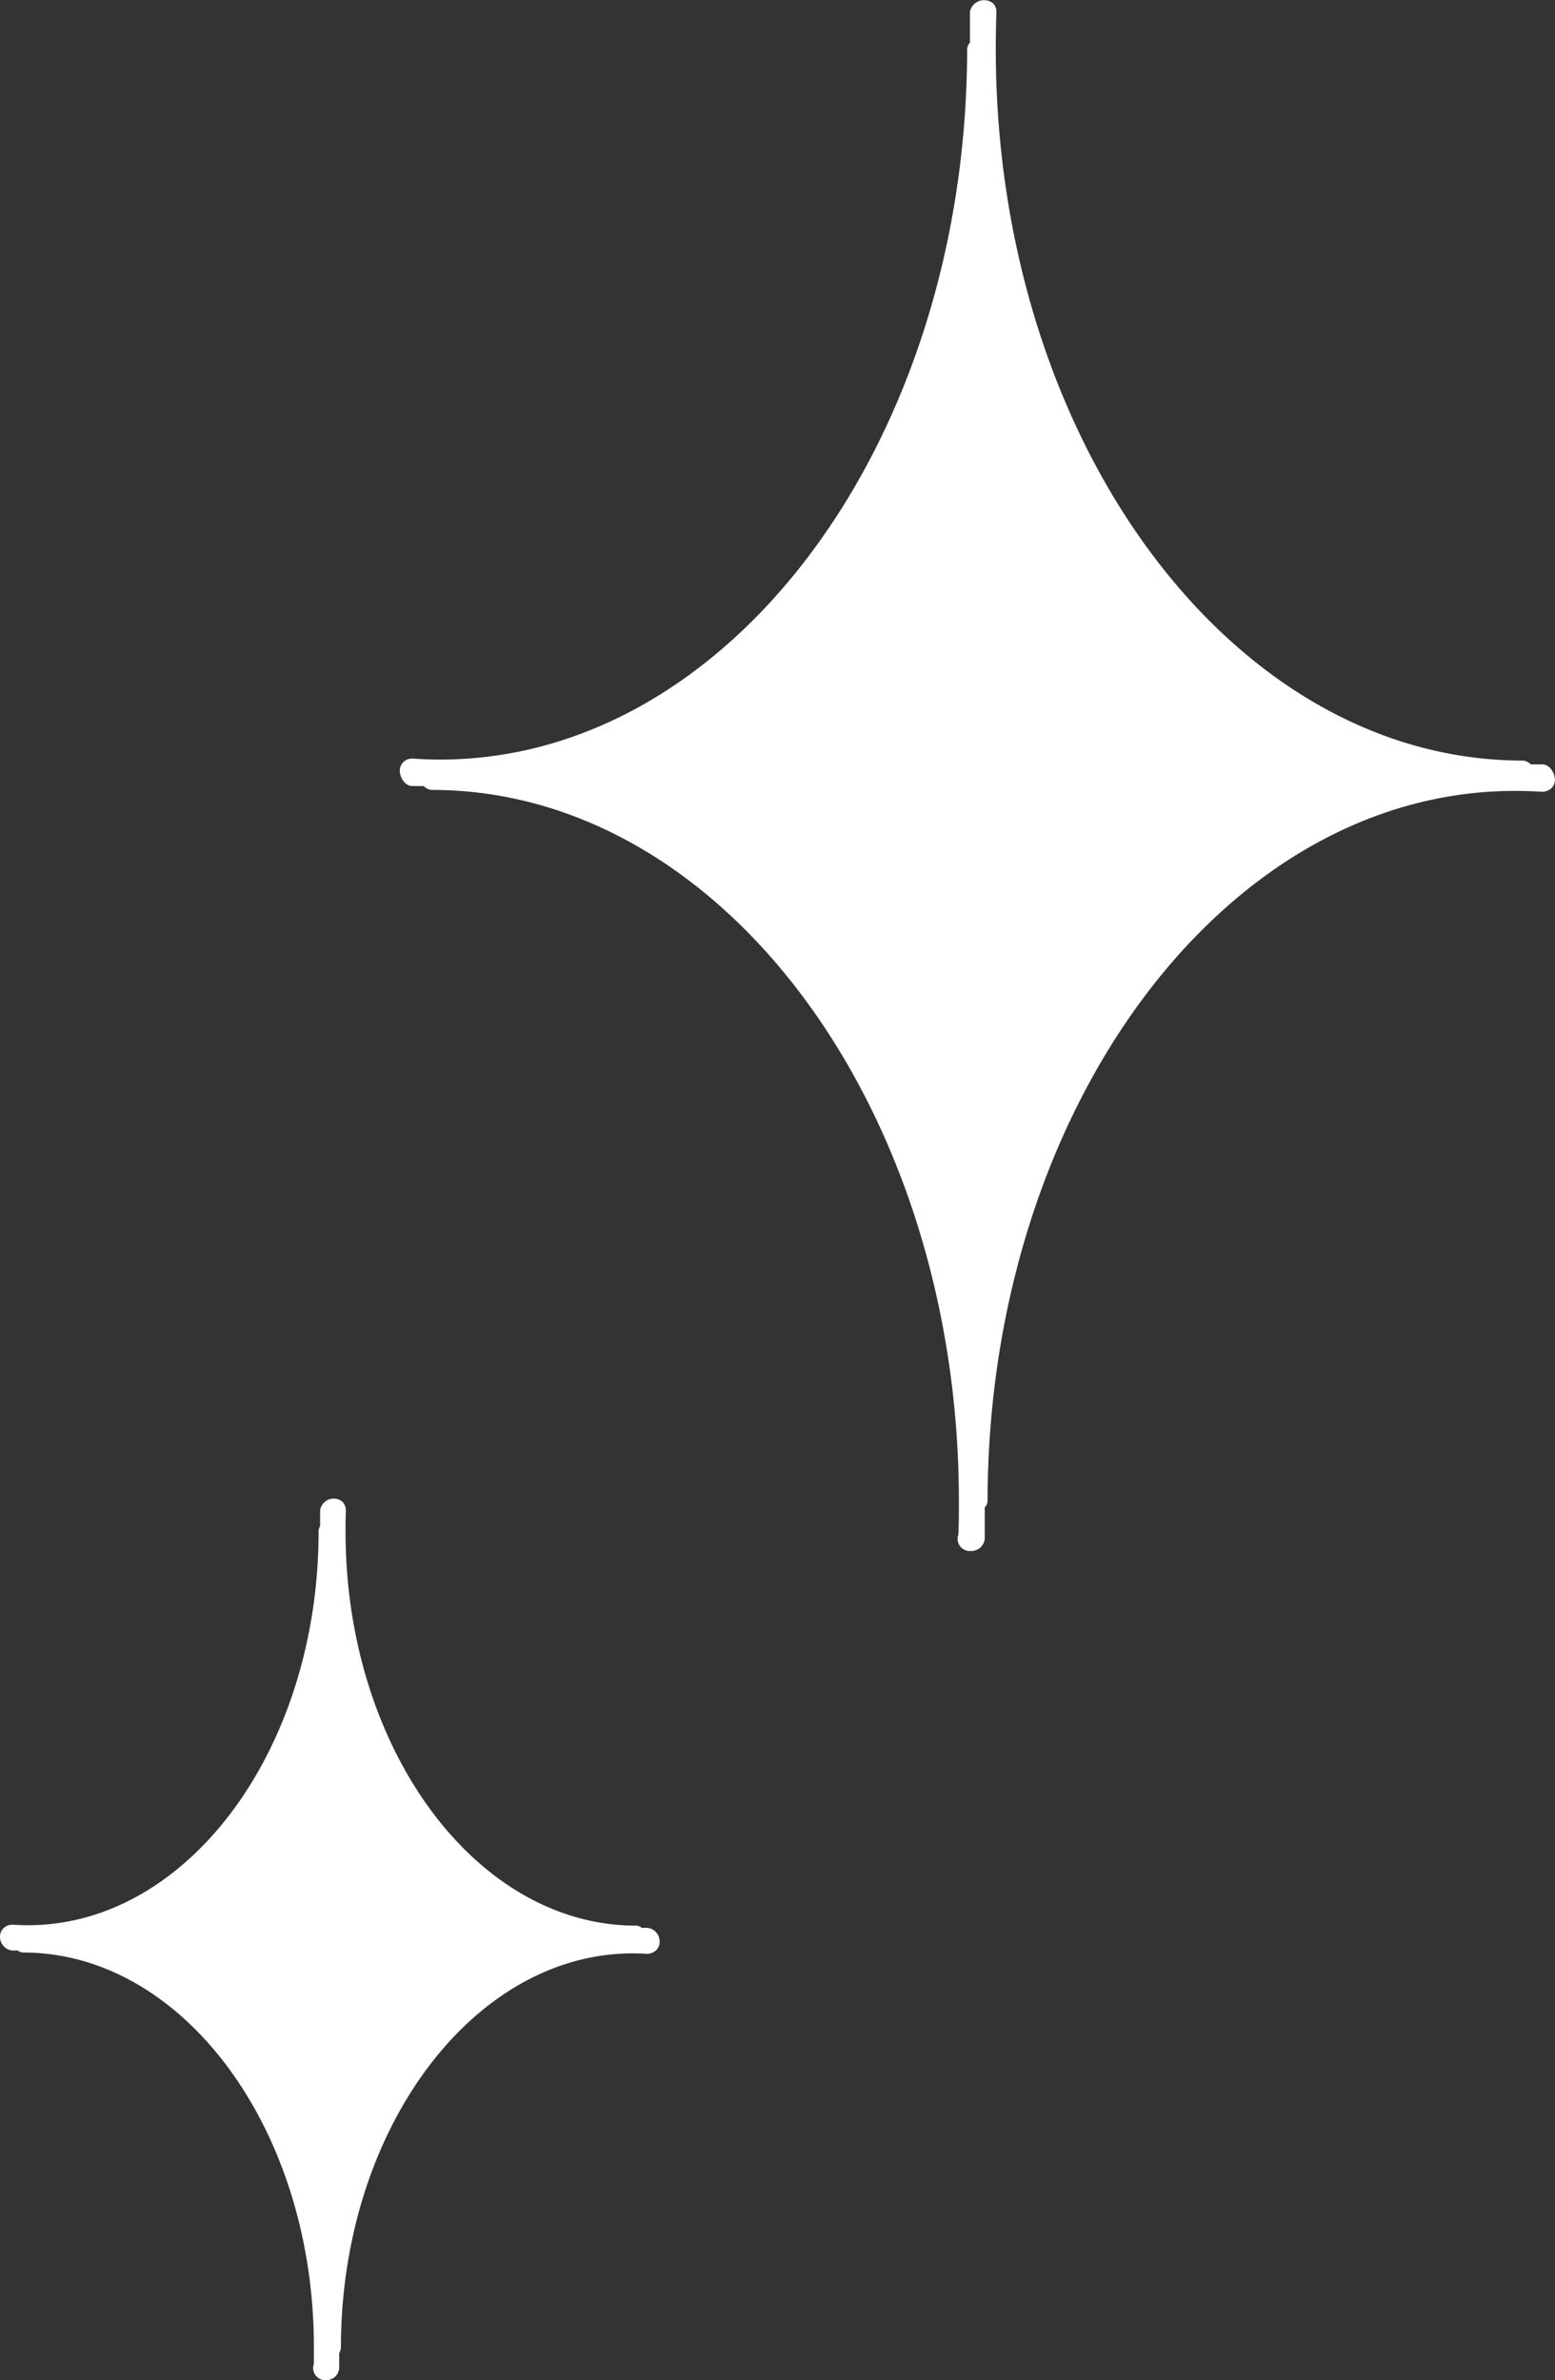 <svg xmlns="http://www.w3.org/2000/svg" width="40.673" height="62.27" viewBox="0 0 40.673 62.27">
  <rect x="0" y="0" width="40.673" height="62.27" fill="#333333" stroke="none"/>
  <g id="グループ_774" data-name="グループ 774" transform="translate(0 0)">
    <path id="パス_1253" data-name="パス 1253" d="M7.325,20.562c-.176,0-.318-.221-.318-.4a.321.321,0,0,1,.1-.232.332.332,0,0,1,.24-.085c.235.017.474.026.714.026,7.592,0,13.774-8.336,13.786-18.584a.291.291,0,0,1,.074-.176V.305a.376.376,0,0,1,.6-.221.325.325,0,0,1,.092.23c-.012.323-.017.65-.017.975,0,10.248,6.173,18.594,13.763,18.608a.317.317,0,0,1,.23.1H36.9c.175,0,.32.218.32.4a.315.315,0,0,1-.1.232.36.36,0,0,1-.237.083c-.235-.014-.477-.021-.716-.021-7.589,0-13.774,8.334-13.786,18.579a.253.253,0,0,1-.074.164v.823a.353.353,0,0,1-.358.318h-.033a.316.316,0,0,1-.318-.318.329.329,0,0,1,.019-.109c.014-.292.014-.581.014-.878,0-10.243-6.176-18.591-13.765-18.605a.319.319,0,0,1-.232-.1Z" transform="translate(3.45 0)" fill="#fff"/>
    <path id="パス_1254" data-name="パス 1254" d="M.339,39.9c.128.009.261.014.394.014,4.186,0,7.6-4.622,7.6-10.3a.283.283,0,0,1,.04-.14v-.415a.359.359,0,0,1,.586-.221.335.335,0,0,1,.088.237c-.009.178-.009.356-.009.538,0,5.68,3.406,10.307,7.592,10.312a.249.249,0,0,1,.157.057h.149a.361.361,0,0,1,.318.363.315.315,0,0,1-.1.232.351.351,0,0,1-.237.085c-4.34-.277-7.992,4.428-8,10.286a.328.328,0,0,1-.045.161V51.5a.337.337,0,0,1-.342.315H8.509a.316.316,0,0,1-.318-.315.3.3,0,0,1,.019-.114c0-.145,0-.294,0-.441,0-5.68-3.406-10.307-7.592-10.317a.257.257,0,0,1-.154-.052H.318A.361.361,0,0,1,0,40.216a.32.32,0,0,1,.1-.232A.344.344,0,0,1,.339,39.9" transform="translate(0 10.451)" fill="#fff"/>
  </g>
</svg>
